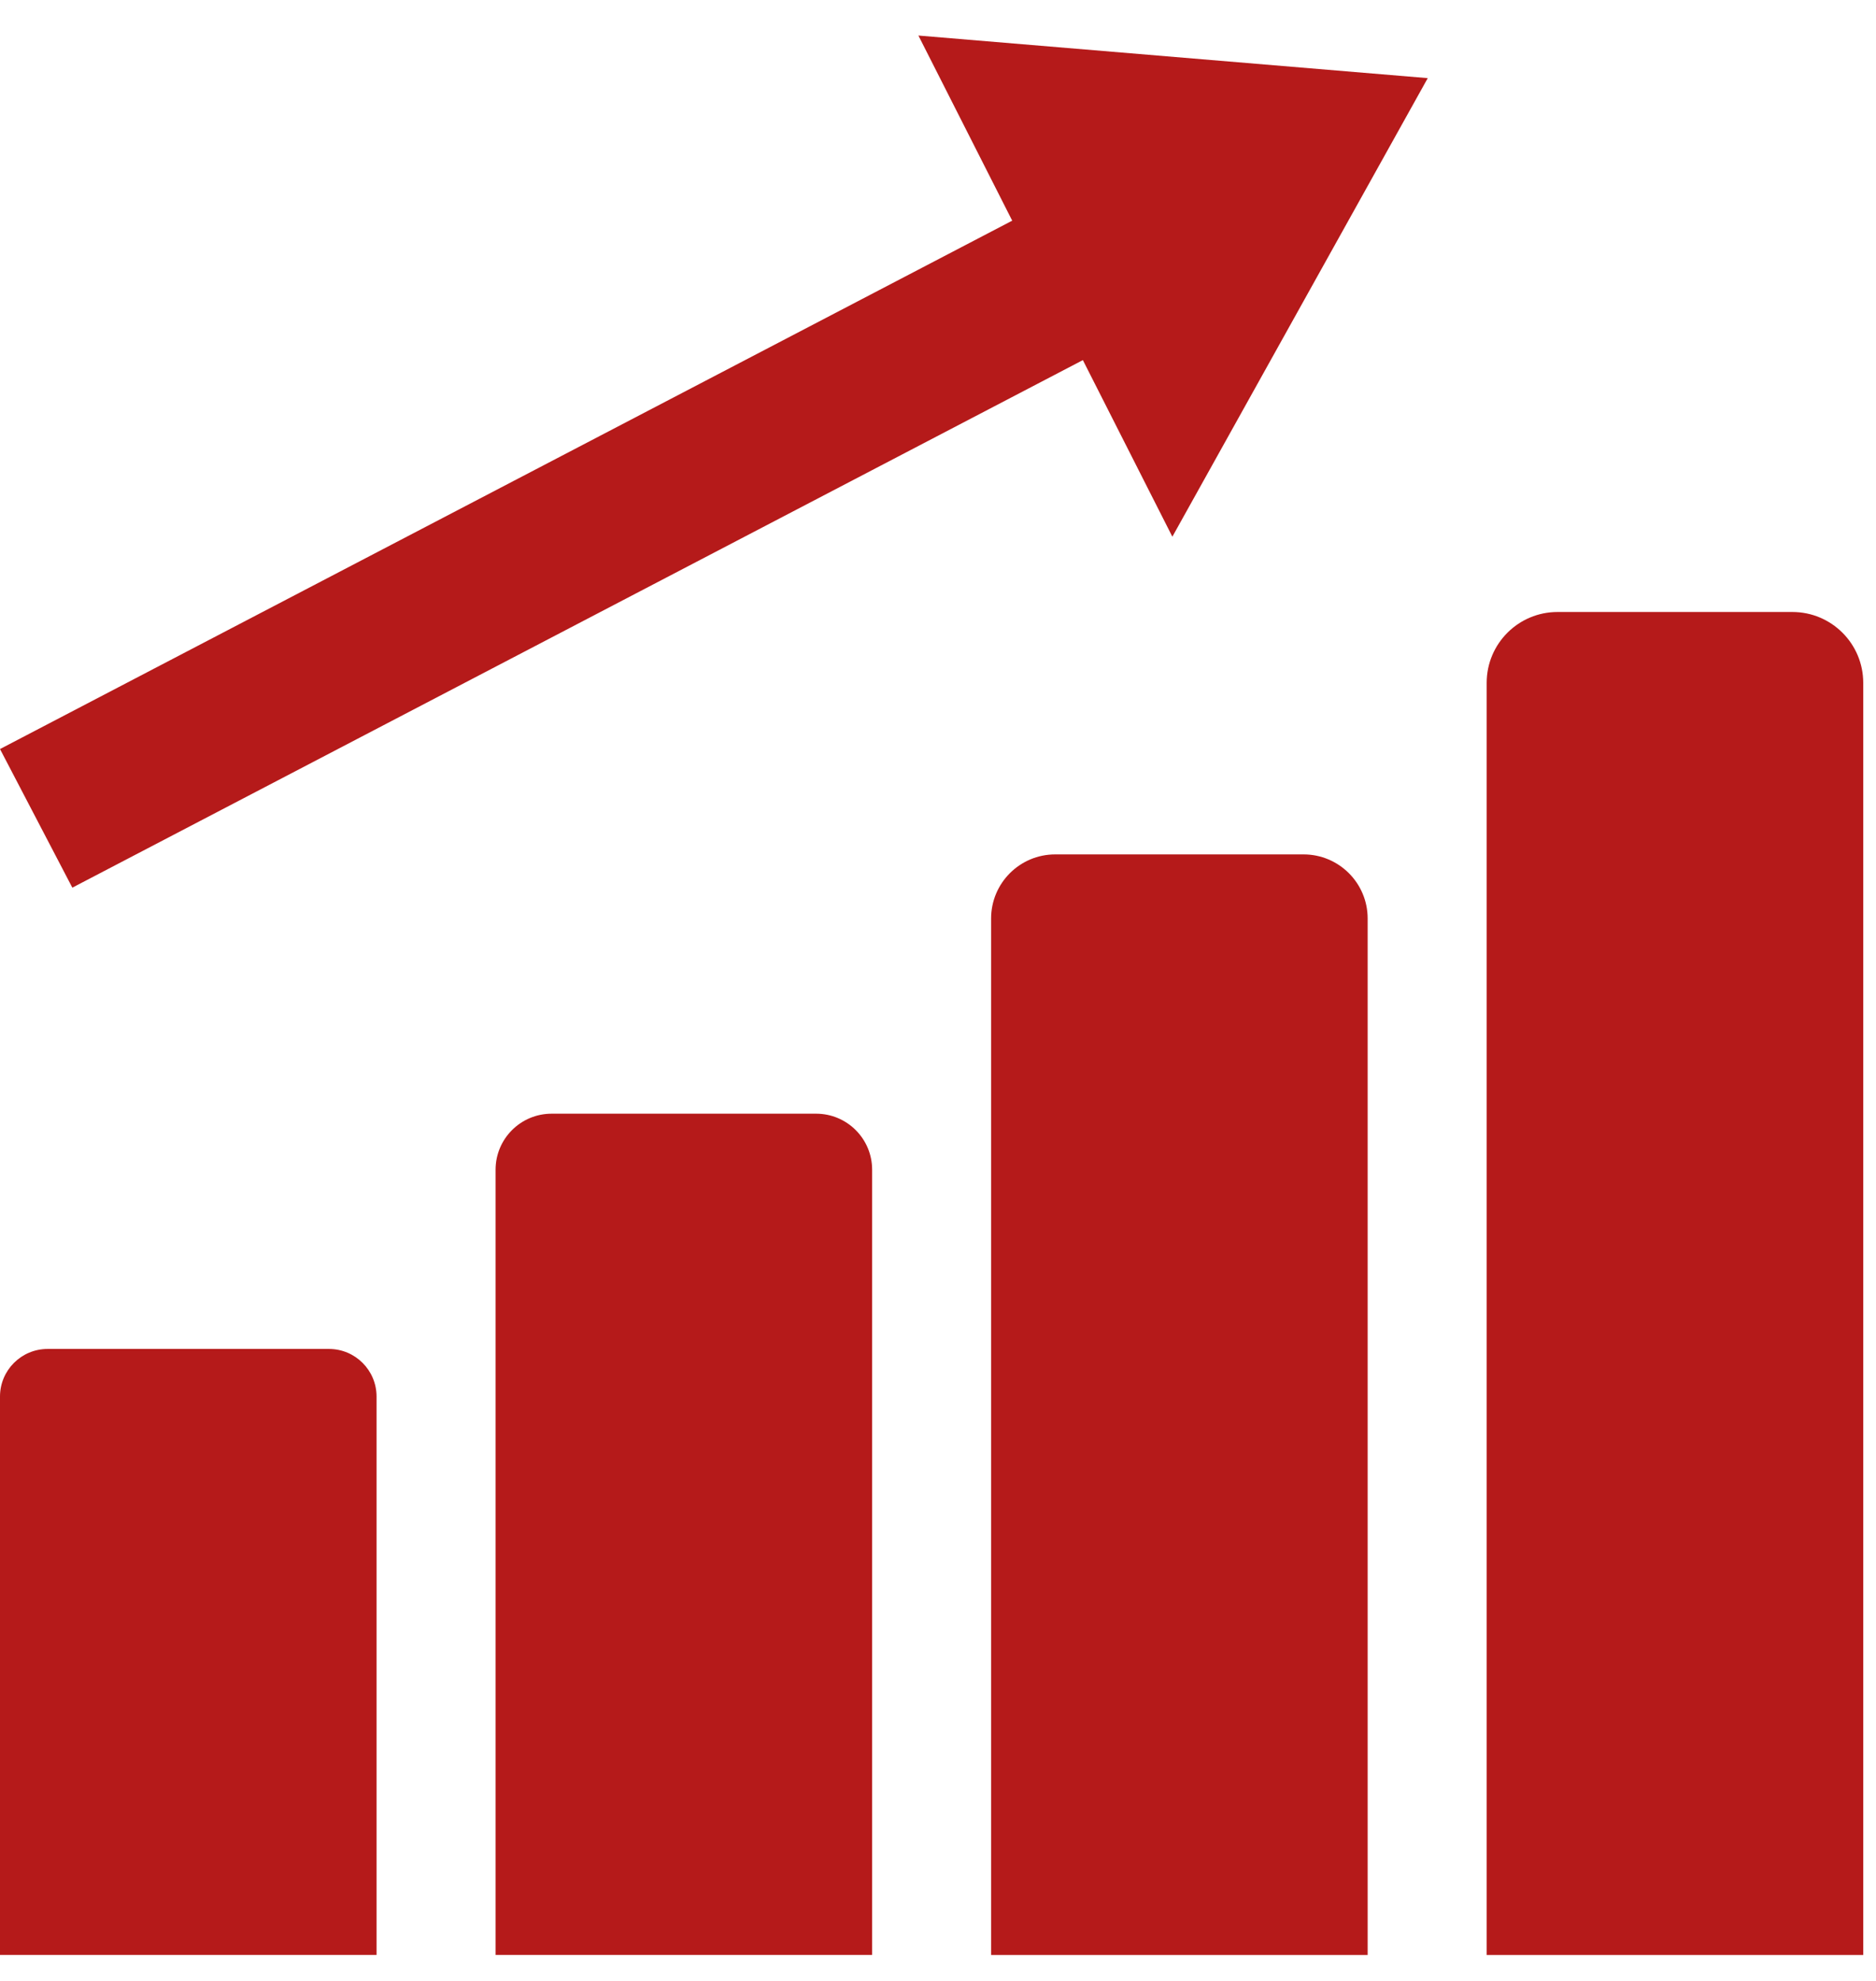 <svg xmlns="http://www.w3.org/2000/svg" width="36" height="38" viewBox="0 0 36 38" fill="none"><g clip-path="url(#clip0_724_1586)"><path d="M22.497 10.295L20.78 6.908L1.388 17.028L0 14.369L19.424 4.233L17.624 0.682L27.398 1.499L22.497 10.296V10.295ZM28.529 13.099V37.502H35.755V13.099C35.755 12.349 35.147 11.74 34.396 11.74H29.888C29.138 11.74 28.529 12.348 28.529 13.099ZM19.019 17.62V37.502H26.245V17.62C26.245 16.941 25.694 16.39 25.015 16.39H20.249C19.57 16.39 19.019 16.941 19.019 17.62ZM9.51 22.439V37.501H16.736V22.439C16.736 21.845 16.255 21.364 15.661 21.364H10.586C9.992 21.364 9.51 21.845 9.51 22.439ZM0 26.79V37.501H7.226V26.79C7.226 26.286 6.817 25.877 6.313 25.877H0.913C0.409 25.877 0 26.286 0 26.79Z" fill="#B51A1A"></path></g><defs><clipPath id="clip0_724_1586"><rect width="35.754" height="36.82" fill="white" transform="translate(0 0.682)"></rect></clipPath></defs></svg>